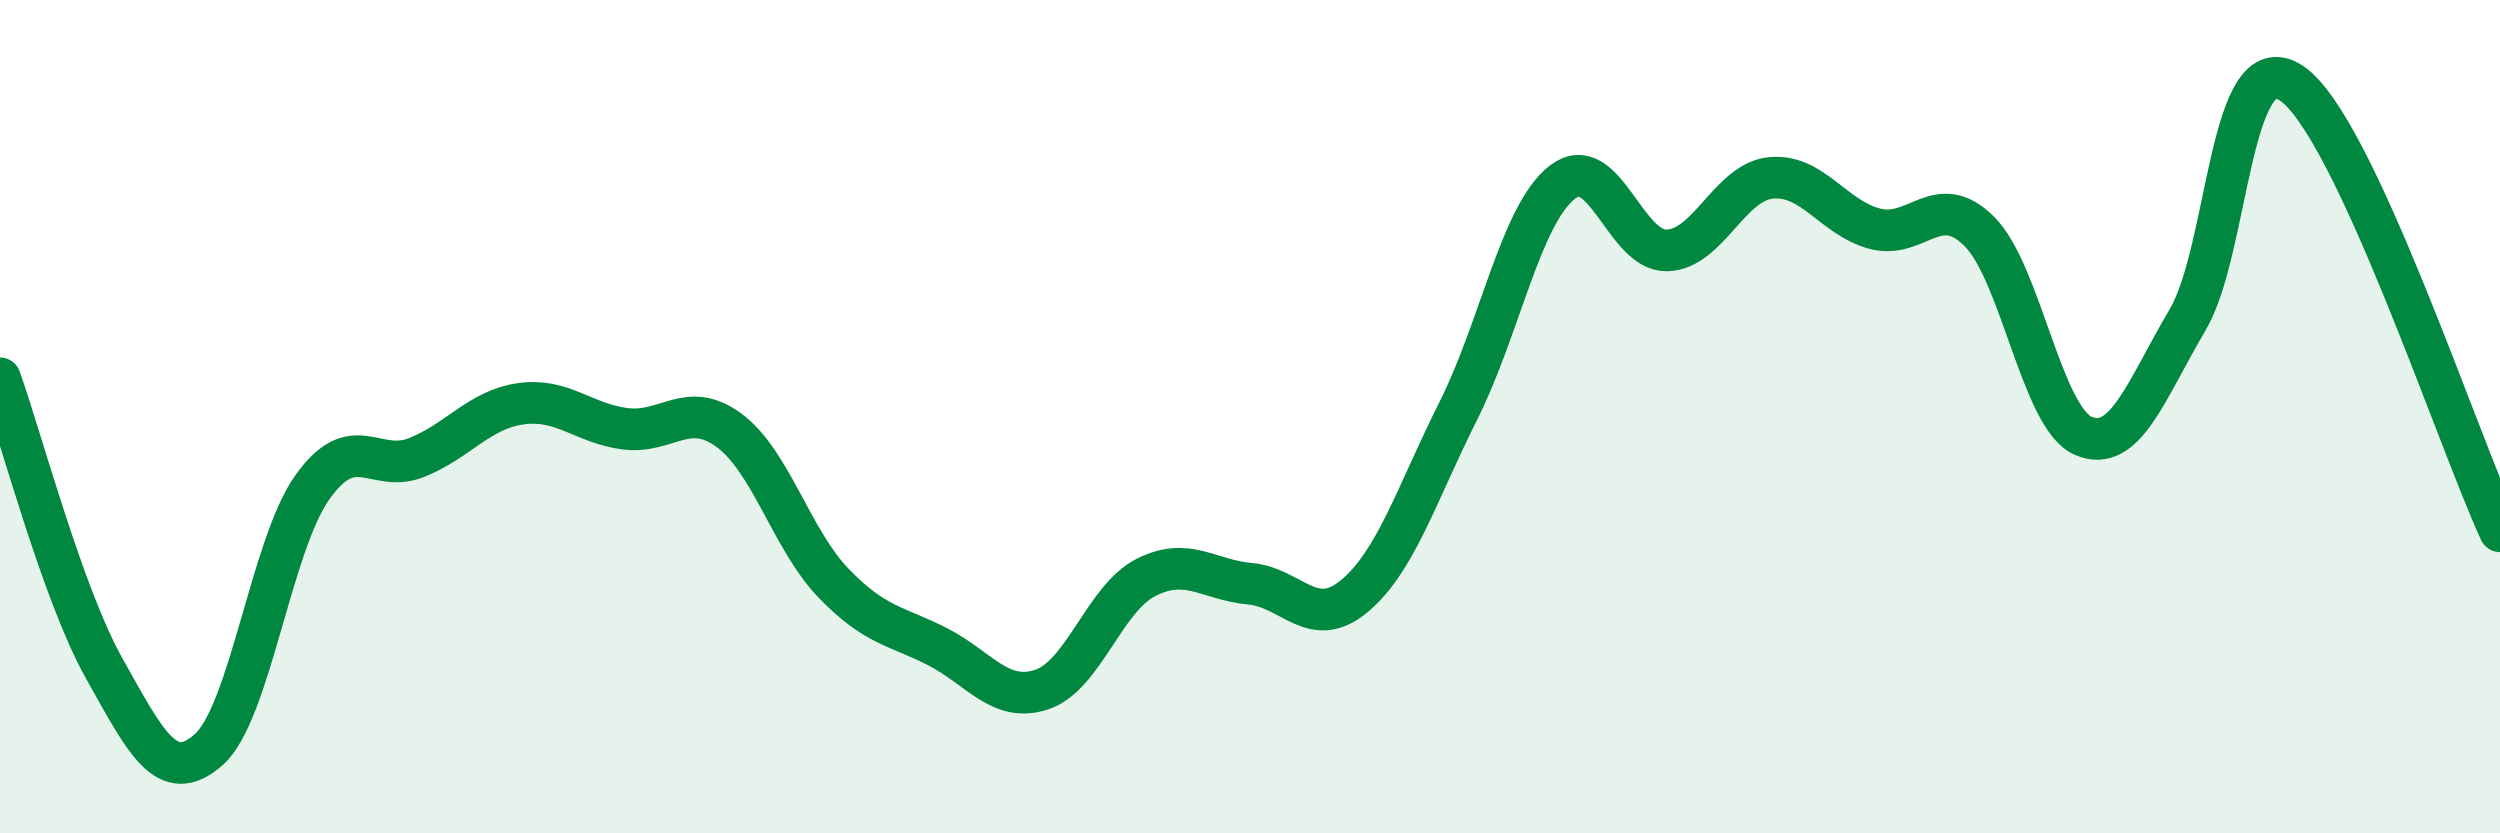 
    <svg width="60" height="20" viewBox="0 0 60 20" xmlns="http://www.w3.org/2000/svg">
      <path
        d="M 0,9.08 C 0.5,10.47 1.5,14.26 2.5,16.04 C 3.5,17.82 4,18.87 5,18 C 6,17.13 6.5,13.09 7.5,11.69 C 8.5,10.29 9,11.38 10,10.98 C 11,10.58 11.5,9.83 12.5,9.69 C 13.5,9.55 14,10.16 15,10.29 C 16,10.42 16.5,9.59 17.5,10.33 C 18.5,11.07 19,12.95 20,13.99 C 21,15.03 21.5,15.01 22.5,15.52 C 23.5,16.03 24,16.88 25,16.55 C 26,16.22 26.5,14.37 27.5,13.86 C 28.5,13.35 29,13.92 30,14.01 C 31,14.1 31.5,15.14 32.5,14.31 C 33.5,13.48 34,11.85 35,9.86 C 36,7.87 36.5,5.14 37.5,4.37 C 38.5,3.6 39,6.03 40,6.01 C 41,5.99 41.5,4.37 42.5,4.27 C 43.5,4.17 44,5.23 45,5.49 C 46,5.75 46.5,4.56 47.5,5.55 C 48.5,6.54 49,10.03 50,10.46 C 51,10.89 51.5,9.37 52.5,7.68 C 53.5,5.99 53.5,0.99 55,2 C 56.5,3.01 59,10.6 60,12.75L60 20L0 20Z"
        fill="#008740"
        opacity="0.1"
        stroke-linecap="round"
        stroke-linejoin="round"
      />
      <path
        d="M 0,9.08 C 0.5,10.47 1.5,14.26 2.5,16.04 C 3.5,17.82 4,18.87 5,18 C 6,17.13 6.5,13.09 7.5,11.69 C 8.5,10.29 9,11.38 10,10.98 C 11,10.58 11.5,9.83 12.5,9.69 C 13.5,9.55 14,10.16 15,10.29 C 16,10.42 16.5,9.59 17.5,10.33 C 18.5,11.07 19,12.95 20,13.99 C 21,15.03 21.5,15.01 22.5,15.52 C 23.5,16.03 24,16.88 25,16.55 C 26,16.22 26.5,14.37 27.5,13.86 C 28.5,13.35 29,13.92 30,14.01 C 31,14.1 31.5,15.14 32.5,14.31 C 33.5,13.48 34,11.85 35,9.86 C 36,7.87 36.5,5.14 37.5,4.37 C 38.5,3.6 39,6.03 40,6.01 C 41,5.99 41.5,4.37 42.5,4.27 C 43.5,4.17 44,5.23 45,5.49 C 46,5.75 46.5,4.56 47.5,5.55 C 48.5,6.54 49,10.03 50,10.46 C 51,10.89 51.5,9.37 52.5,7.68 C 53.5,5.99 53.5,0.99 55,2 C 56.5,3.01 59,10.6 60,12.75"
        stroke="#008740"
        stroke-width="1"
        fill="none"
        stroke-linecap="round"
        stroke-linejoin="round"
      />
    </svg>
  